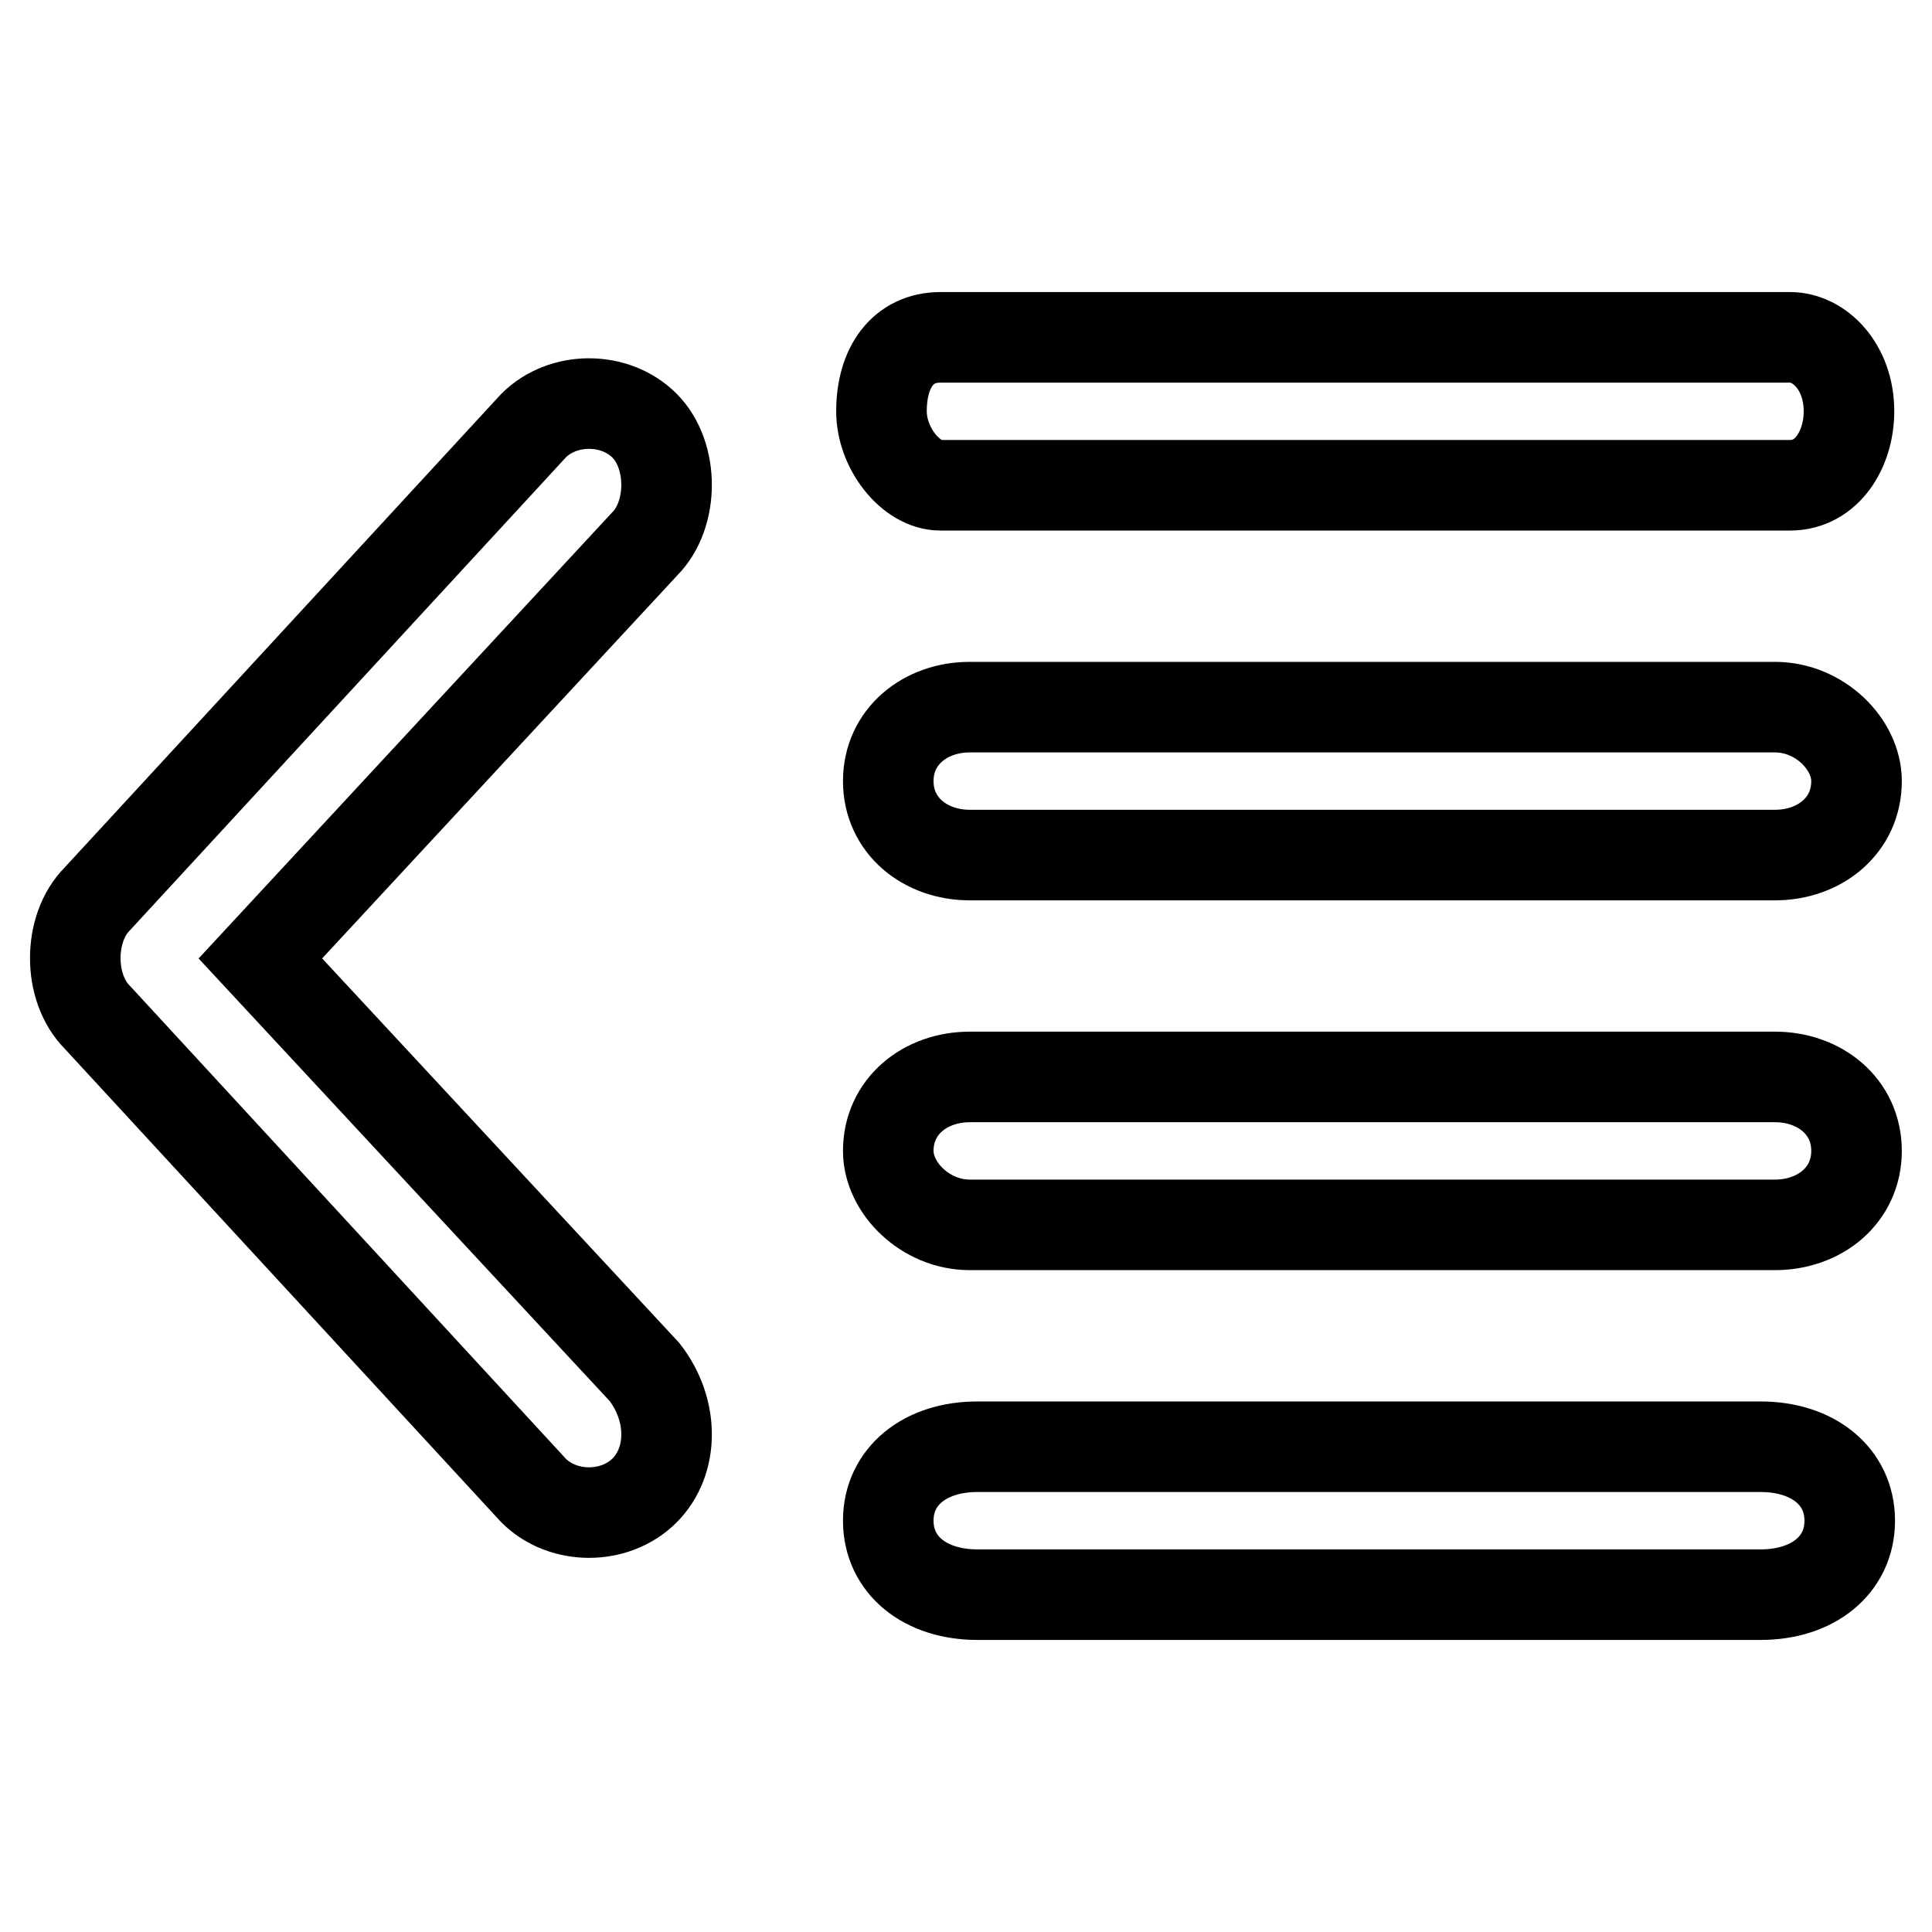 <?xml version="1.0" encoding="utf-8"?>
<!-- Svg Vector Icons : http://www.onlinewebfonts.com/icon -->
<!DOCTYPE svg PUBLIC "-//W3C//DTD SVG 1.1//EN" "http://www.w3.org/Graphics/SVG/1.1/DTD/svg11.dtd">
<svg version="1.1" xmlns="http://www.w3.org/2000/svg" xmlns:xlink="http://www.w3.org/1999/xlink" x="0px" y="0px" viewBox="0 0 256 256" enable-background="new 0 0 256 256" xml:space="preserve">
<g> <path stroke-width="12" fill-opacity="0" stroke="#000000"  d="M237.2,64.3H124.6c-3.9,0-7.8-4.9-7.8-9.8c0-5.9,2.9-9.8,7.8-9.8h112.6c3.9,0,7.8,3.9,7.8,9.8 C245,59.5,242.1,64.3,237.2,64.3L237.2,64.3z M128.5,93.7h106.7c5.9,0,10.8,4.9,10.8,9.8c0,5.9-4.9,9.8-10.8,9.8H128.5 c-5.9,0-10.8-3.9-10.8-9.8S122.6,93.7,128.5,93.7L128.5,93.7z M128.5,162.3c-5.9,0-10.8-4.9-10.8-9.8c0-5.9,4.9-9.8,10.8-9.8h106.7 c5.9,0,10.8,3.9,10.8,9.8s-4.9,9.8-10.8,9.8H128.5L128.5,162.3z M129.5,191.7h103.8c6.9,0,11.8,3.9,11.8,9.8 c0,5.9-4.9,9.8-11.8,9.8H129.5c-6.9,0-11.8-3.9-11.8-9.8C117.7,195.6,122.6,191.7,129.5,191.7z M85.4,197.5 c-3.9,3.9-10.8,3.9-14.7,0l-57.8-62.7c-3.9-3.9-3.9-11.8,0-15.7l57.8-62.7c3.9-3.9,10.8-3.9,14.7,0c3.9,3.9,3.9,11.8,0,15.7 L34.5,127l50.9,54.8C89.3,186.8,89.3,193.6,85.4,197.5z"/></g>
</svg>